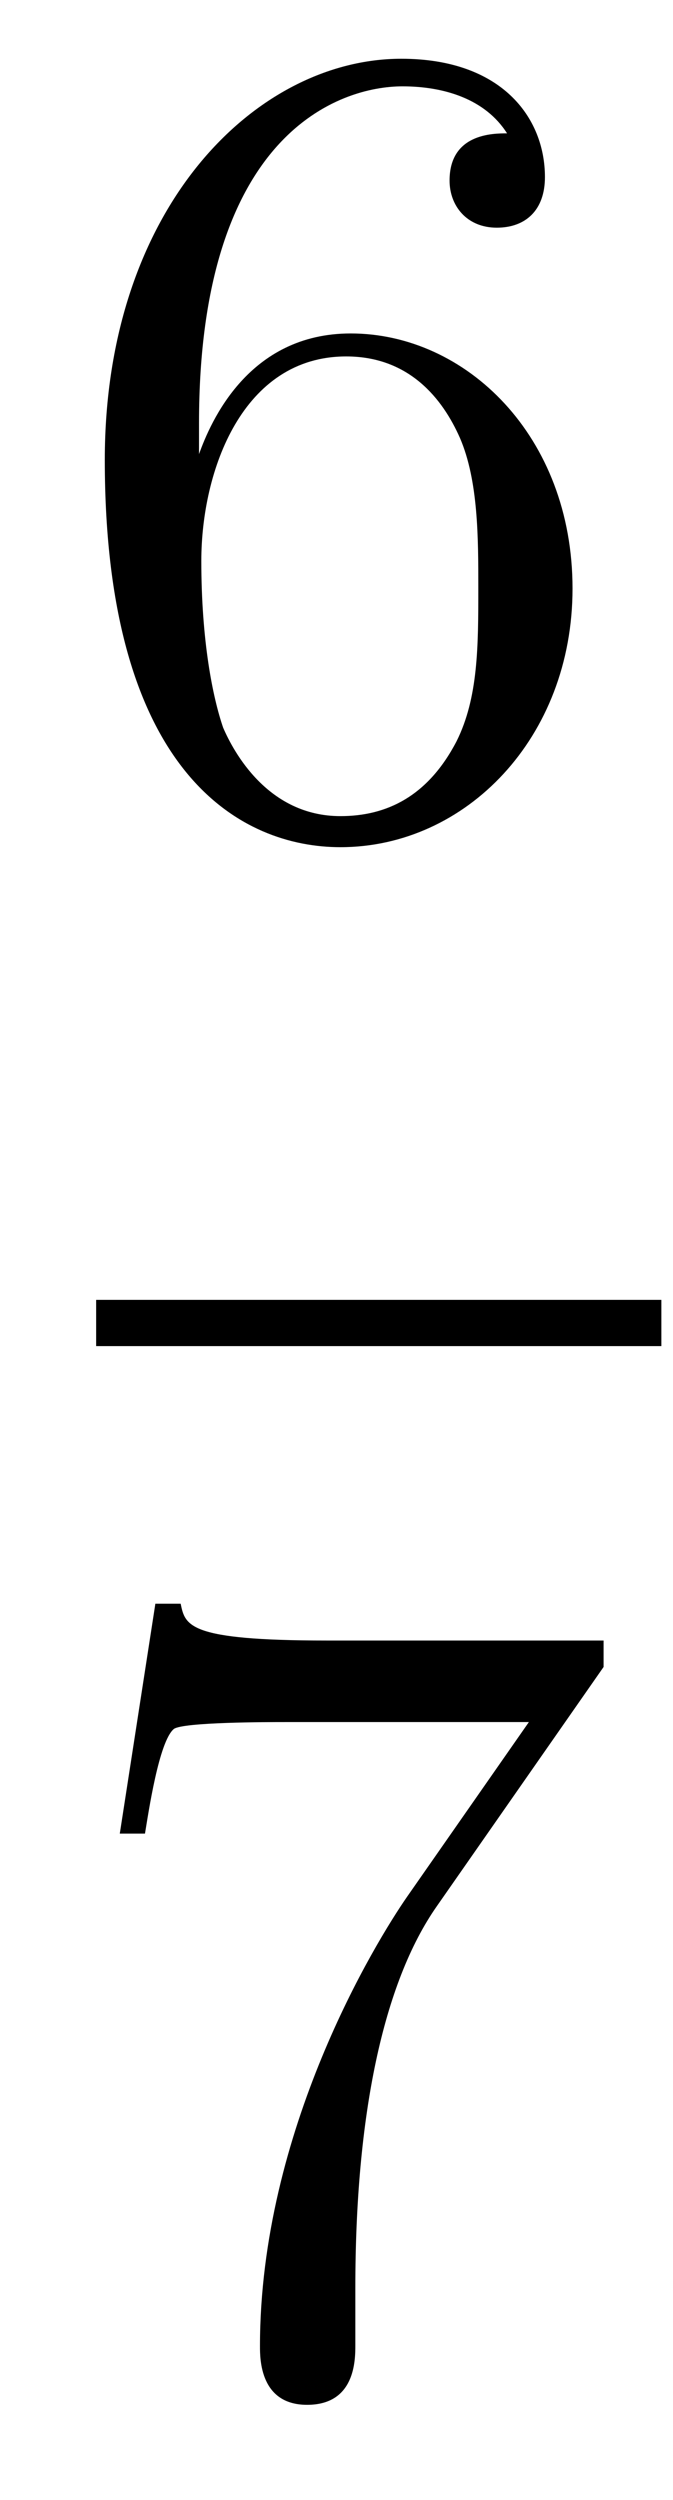 <?xml version='1.0'?>
<!-- This file was generated by dvisvgm 1.14.1 -->
<svg height='26pt' version='1.1' viewBox='0 -26 7 26' width='7pt' xmlns='http://www.w3.org/2000/svg' xmlns:xlink='http://www.w3.org/1999/xlink'>
<g id='page1'>
<g transform='matrix(1 0 0 1 -129 641)'>
<path d='M131.07 -662.6C131.07 -665.624 132.541 -666.102 133.186 -666.102C133.617 -666.102 134.047 -665.971 134.274 -665.613C134.131 -665.613 133.676 -665.613 133.676 -665.122C133.676 -664.859 133.856 -664.632 134.167 -664.632C134.465 -664.632 134.668 -664.812 134.668 -665.158C134.668 -665.78 134.214 -666.389 133.174 -666.389C131.668 -666.389 130.09 -664.848 130.09 -662.217C130.09 -658.93 131.525 -658.189 132.541 -658.189C133.844 -658.189 134.955 -659.325 134.955 -660.879C134.955 -662.468 133.844 -663.532 132.648 -663.532C131.584 -663.532 131.19 -662.612 131.07 -662.277V-662.6ZM132.541 -658.512C131.787 -658.512 131.429 -659.181 131.321 -659.432C131.214 -659.743 131.094 -660.329 131.094 -661.166C131.094 -662.11 131.525 -663.293 132.601 -663.293C133.258 -663.293 133.605 -662.851 133.784 -662.445C133.975 -662.002 133.975 -661.405 133.975 -660.891C133.975 -660.281 133.975 -659.743 133.748 -659.289C133.449 -658.715 133.019 -658.512 132.541 -658.512Z' fill-rule='evenodd'/>
<path d='M130 -653H135.879V-653.481H130'/>
<path d='M135.278 -649.663V-649.938H132.397C130.951 -649.938 130.927 -650.094 130.879 -650.321H130.616L130.246 -647.93H130.508C130.544 -648.145 130.652 -648.887 130.808 -649.018C130.903 -649.09 131.8 -649.09 131.967 -649.09H134.501L133.234 -647.273C132.911 -646.807 131.704 -644.846 131.704 -642.599C131.704 -642.467 131.704 -641.989 132.194 -641.989C132.696 -641.989 132.696 -642.455 132.696 -642.611V-643.208C132.696 -644.989 132.983 -646.376 133.545 -647.177L135.278 -649.663Z' fill-rule='evenodd'/>
</g>
</g>
</svg>
